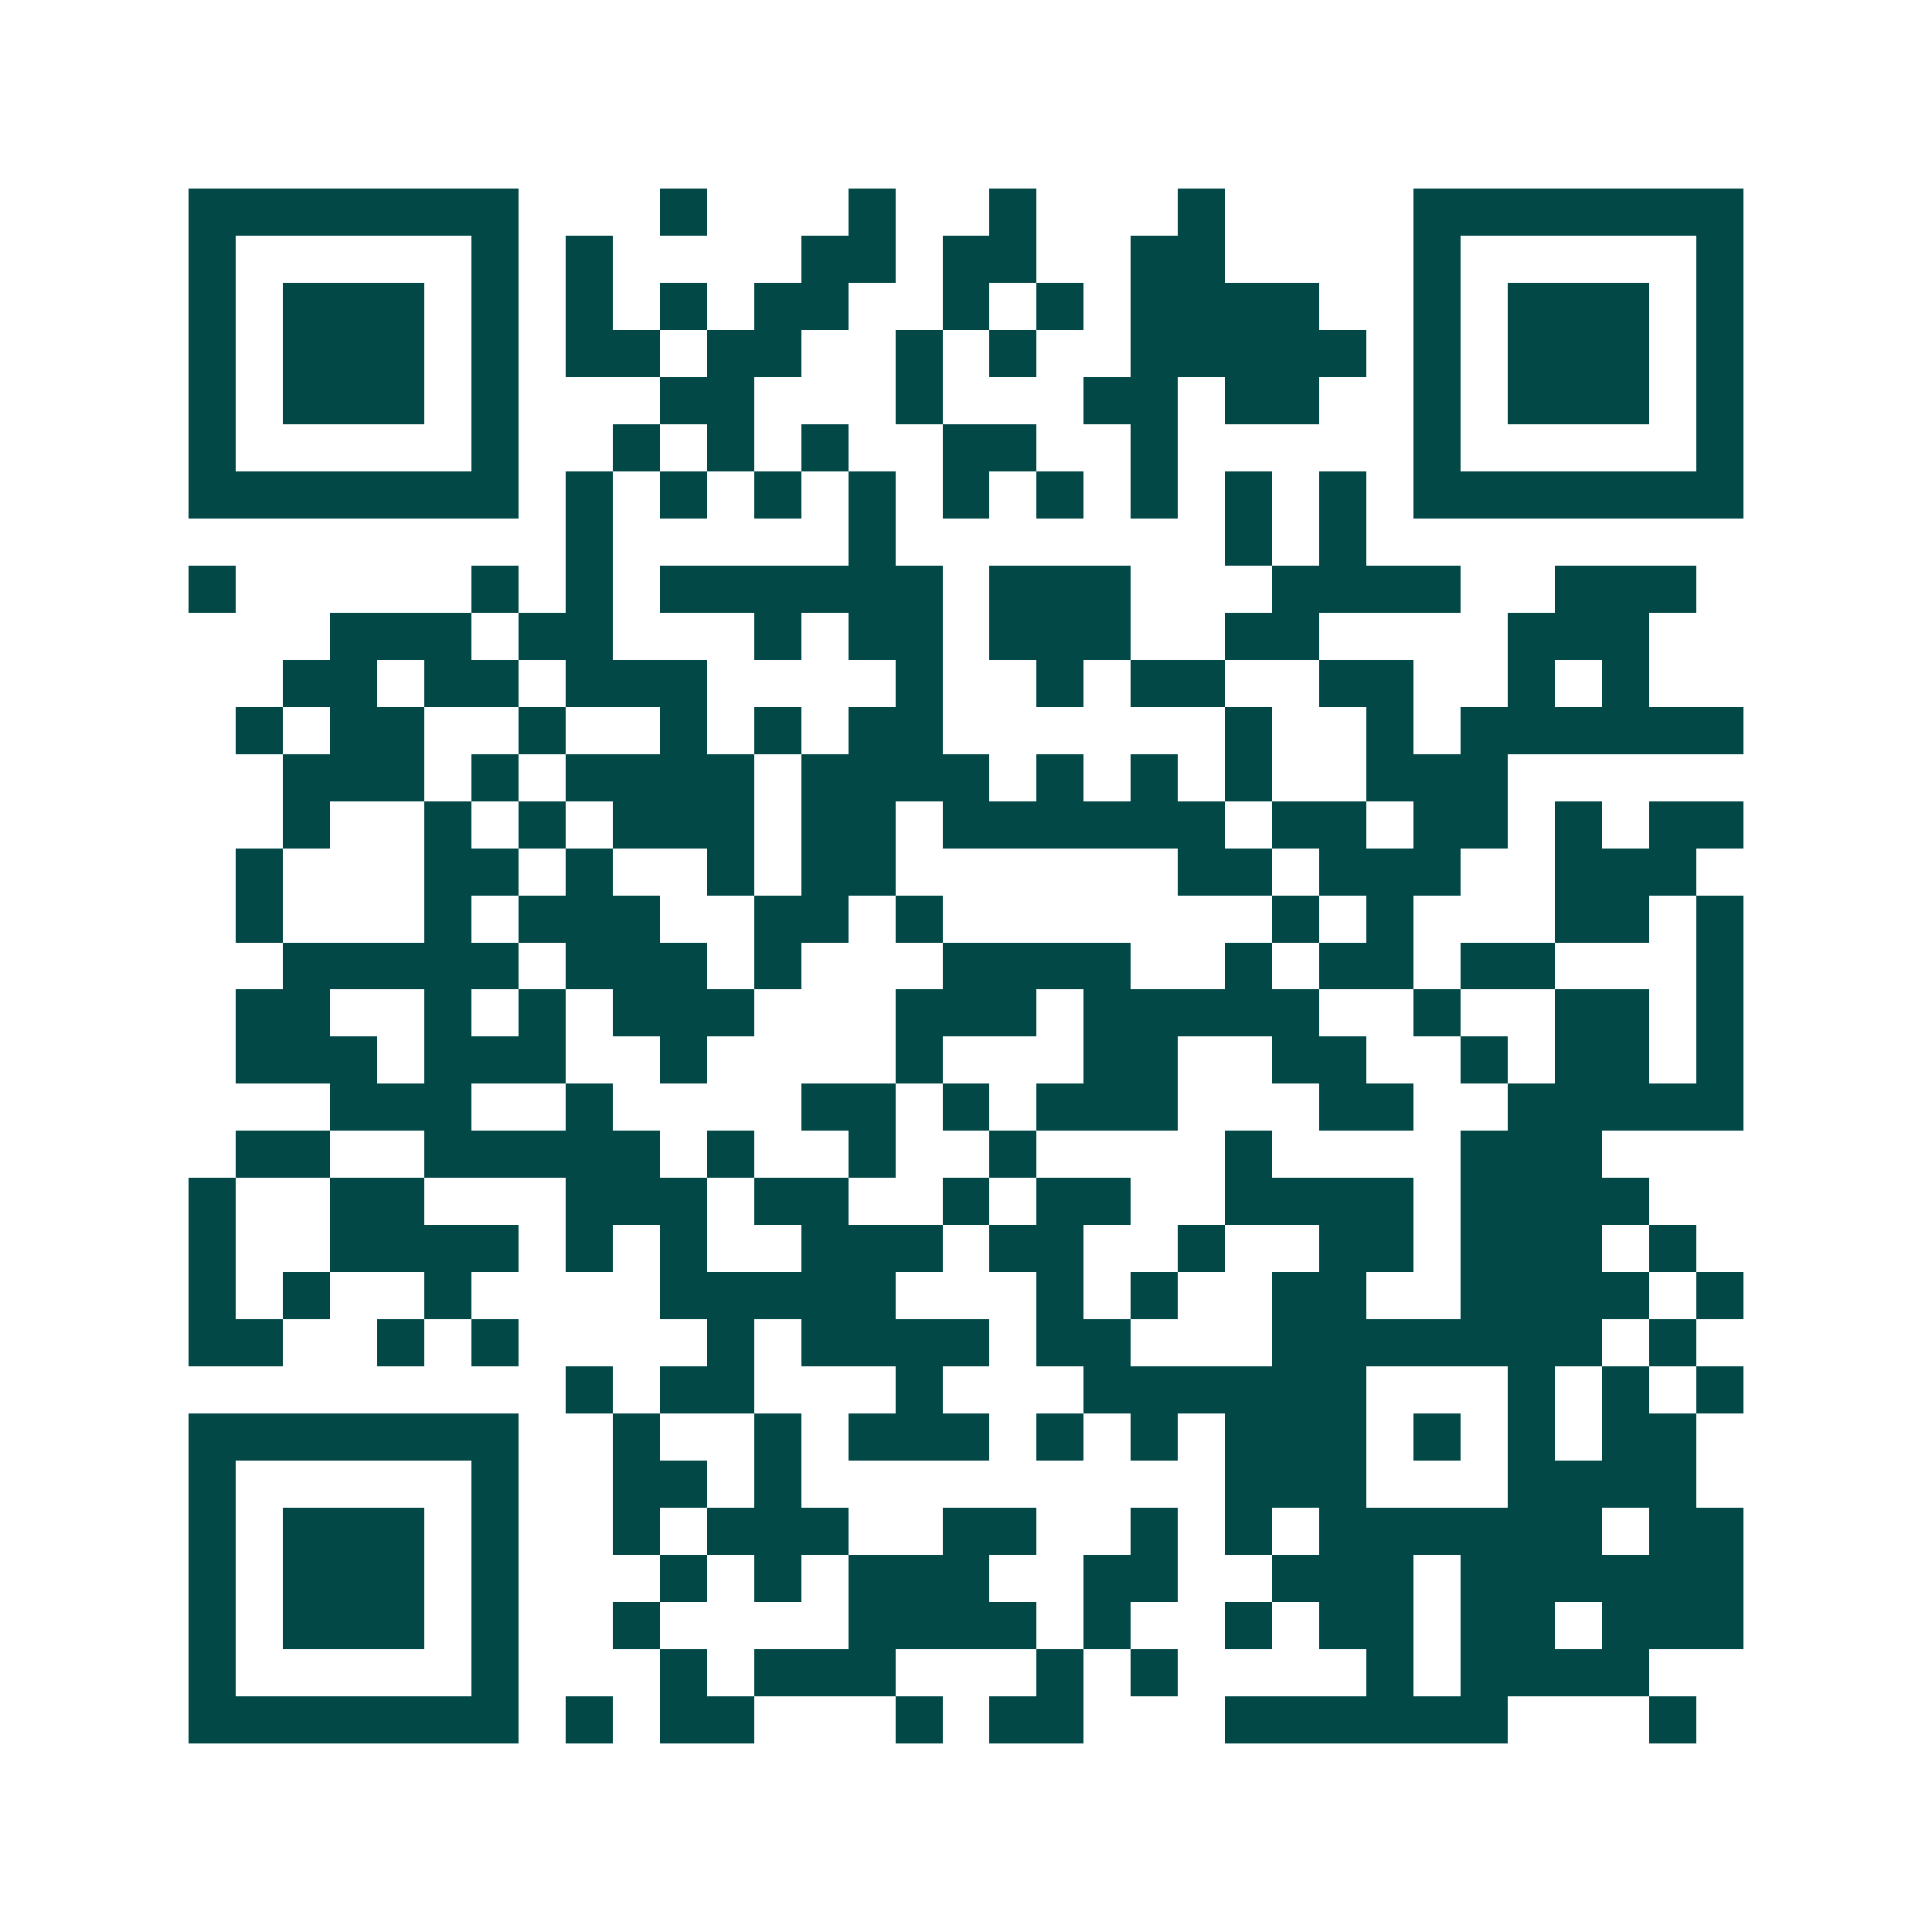 <svg xmlns="http://www.w3.org/2000/svg" width="200" height="200" viewBox="0 0 41 41" shape-rendering="crispEdges"><path fill="#ffffff" d="M0 0h41v41H0z"/><path stroke="#014847" d="M4 4.5h7m3 0h1m3 0h1m2 0h1m3 0h1m4 0h7M4 5.5h1m5 0h1m1 0h1m4 0h2m1 0h2m2 0h2m4 0h1m5 0h1M4 6.5h1m1 0h3m1 0h1m1 0h1m1 0h1m1 0h2m2 0h1m1 0h1m1 0h4m2 0h1m1 0h3m1 0h1M4 7.5h1m1 0h3m1 0h1m1 0h2m1 0h2m2 0h1m1 0h1m2 0h5m1 0h1m1 0h3m1 0h1M4 8.5h1m1 0h3m1 0h1m3 0h2m3 0h1m3 0h2m1 0h2m2 0h1m1 0h3m1 0h1M4 9.5h1m5 0h1m2 0h1m1 0h1m1 0h1m2 0h2m2 0h1m5 0h1m5 0h1M4 10.5h7m1 0h1m1 0h1m1 0h1m1 0h1m1 0h1m1 0h1m1 0h1m1 0h1m1 0h1m1 0h7M12 11.5h1m5 0h1m7 0h1m1 0h1M4 12.5h1m5 0h1m1 0h1m1 0h6m1 0h3m3 0h4m2 0h3M7 13.5h3m1 0h2m3 0h1m1 0h2m1 0h3m2 0h2m4 0h3M6 14.5h2m1 0h2m1 0h3m4 0h1m2 0h1m1 0h2m2 0h2m2 0h1m1 0h1M5 15.5h1m1 0h2m2 0h1m2 0h1m1 0h1m1 0h2m6 0h1m2 0h1m1 0h6M6 16.5h3m1 0h1m1 0h4m1 0h4m1 0h1m1 0h1m1 0h1m2 0h3M6 17.5h1m2 0h1m1 0h1m1 0h3m1 0h2m1 0h6m1 0h2m1 0h2m1 0h1m1 0h2M5 18.5h1m3 0h2m1 0h1m2 0h1m1 0h2m6 0h2m1 0h3m2 0h3M5 19.5h1m3 0h1m1 0h3m2 0h2m1 0h1m7 0h1m1 0h1m3 0h2m1 0h1M6 20.5h5m1 0h3m1 0h1m3 0h4m2 0h1m1 0h2m1 0h2m3 0h1M5 21.5h2m2 0h1m1 0h1m1 0h3m3 0h3m1 0h5m2 0h1m2 0h2m1 0h1M5 22.5h3m1 0h3m2 0h1m4 0h1m3 0h2m2 0h2m2 0h1m1 0h2m1 0h1M7 23.5h3m2 0h1m4 0h2m1 0h1m1 0h3m3 0h2m2 0h5M5 24.5h2m2 0h5m1 0h1m2 0h1m2 0h1m4 0h1m4 0h3M4 25.5h1m2 0h2m3 0h3m1 0h2m2 0h1m1 0h2m2 0h4m1 0h4M4 26.5h1m2 0h4m1 0h1m1 0h1m2 0h3m1 0h2m2 0h1m2 0h2m1 0h3m1 0h1M4 27.5h1m1 0h1m2 0h1m4 0h5m3 0h1m1 0h1m2 0h2m2 0h4m1 0h1M4 28.5h2m2 0h1m1 0h1m4 0h1m1 0h4m1 0h2m3 0h7m1 0h1M12 29.5h1m1 0h2m3 0h1m3 0h6m3 0h1m1 0h1m1 0h1M4 30.5h7m2 0h1m2 0h1m1 0h3m1 0h1m1 0h1m1 0h3m1 0h1m1 0h1m1 0h2M4 31.5h1m5 0h1m2 0h2m1 0h1m9 0h3m3 0h4M4 32.5h1m1 0h3m1 0h1m2 0h1m1 0h3m2 0h2m2 0h1m1 0h1m1 0h6m1 0h2M4 33.5h1m1 0h3m1 0h1m3 0h1m1 0h1m1 0h3m2 0h2m2 0h3m1 0h6M4 34.5h1m1 0h3m1 0h1m2 0h1m4 0h4m1 0h1m2 0h1m1 0h2m1 0h2m1 0h3M4 35.5h1m5 0h1m3 0h1m1 0h3m3 0h1m1 0h1m4 0h1m1 0h4M4 36.5h7m1 0h1m1 0h2m3 0h1m1 0h2m3 0h6m3 0h1"/></svg>
